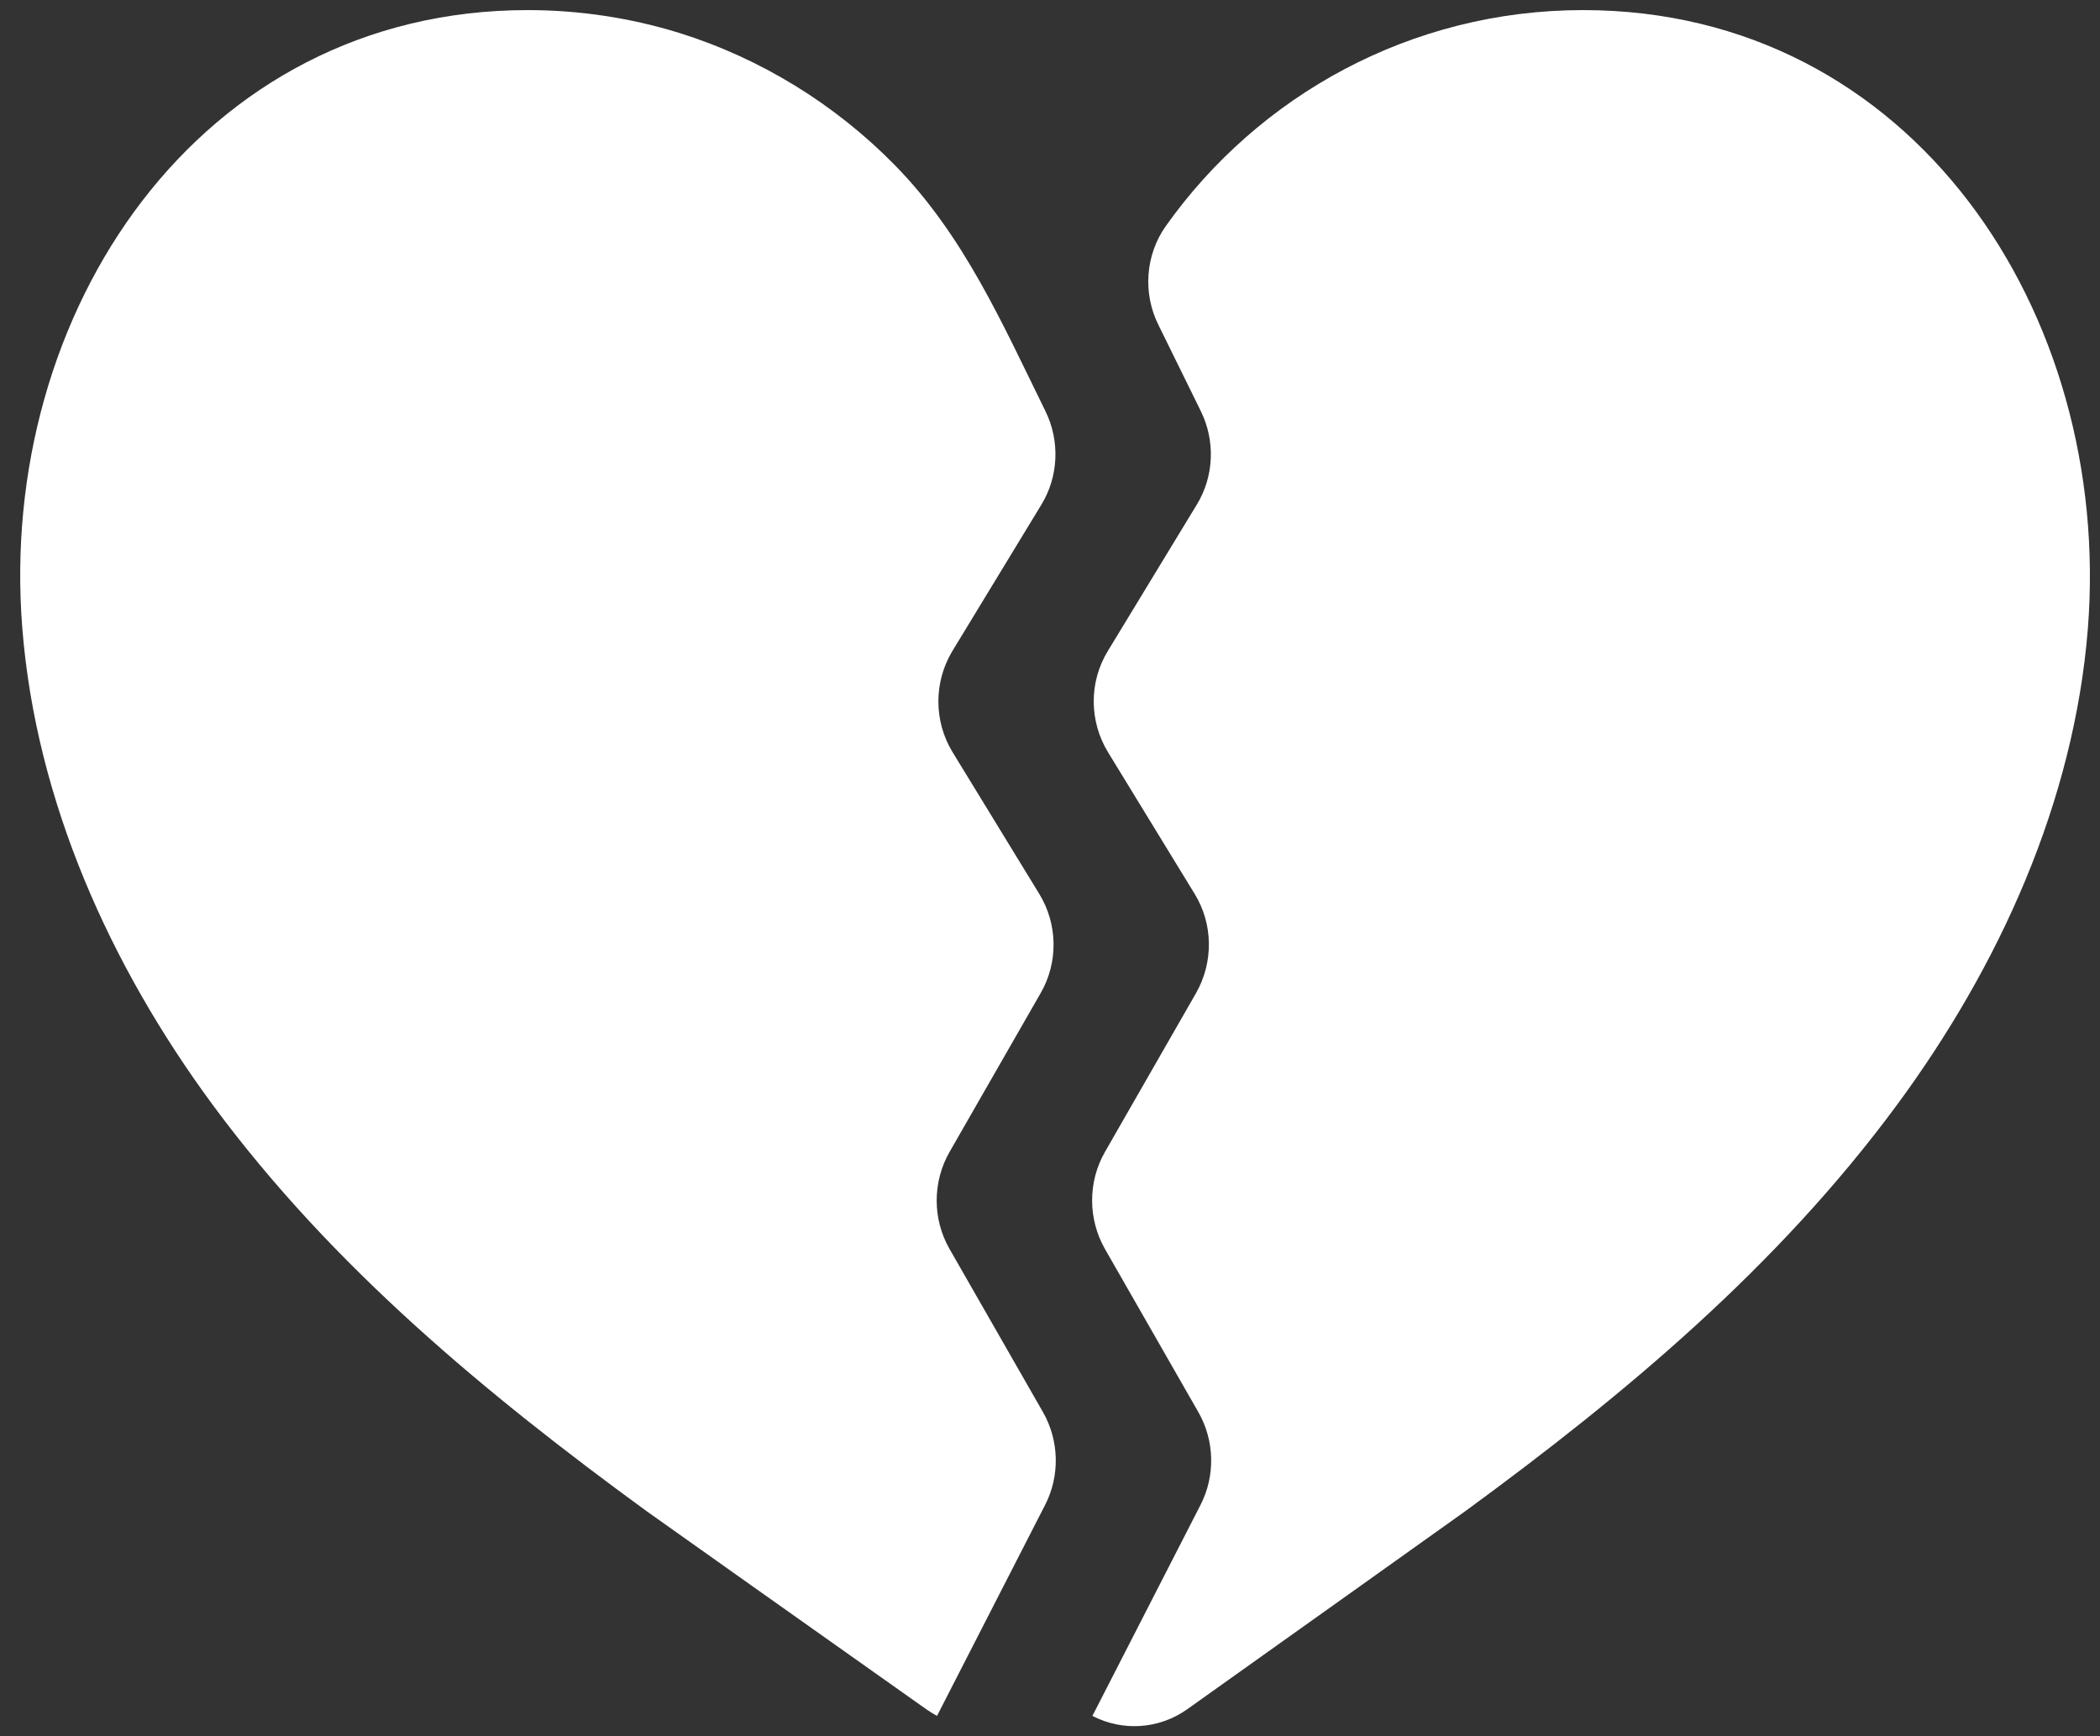 <svg width="52" height="43" viewBox="0 0 52 43" fill="none" xmlns="http://www.w3.org/2000/svg">
<rect x="0" y="0" width="52" height="43" fill="#333333" stroke="none"/>
<path d="M39.199 0.25C34.943 0.25 31.162 2.361 28.863 5.605C28.362 6.318 28.295 7.262 28.683 8.043L29.736 10.185C30.098 10.924 30.062 11.8 29.633 12.501L27.433 16.121C26.962 16.891 26.968 17.862 27.438 18.632L29.581 22.136C30.041 22.885 30.051 23.829 29.617 24.594L27.36 28.53C26.937 29.269 26.937 30.187 27.36 30.931L29.674 34.973C30.077 35.679 30.098 36.55 29.726 37.273L27.05 42.496C27.794 42.882 28.693 42.829 29.395 42.333C31.585 40.776 36.276 37.431 36.276 37.431C40.237 34.535 44.019 31.369 46.968 27.37C49.504 23.93 51.359 19.856 51.7 15.562C52.309 7.753 47.355 0.25 39.199 0.25Z" fill="white"/>
<path d="M16.012 37.426C16.012 37.426 20.733 40.776 22.939 42.333C23.026 42.391 23.114 42.449 23.202 42.496L25.878 37.273C26.25 36.55 26.229 35.679 25.826 34.972L23.512 30.931C23.088 30.192 23.088 29.274 23.512 28.53L25.769 24.594C26.208 23.834 26.193 22.885 25.733 22.136L23.59 18.632C23.119 17.862 23.119 16.891 23.584 16.121L25.785 12.501C26.213 11.8 26.25 10.924 25.888 10.185C24.819 8.011 23.869 5.837 22.164 4.096C20.676 2.577 18.827 1.442 16.818 0.815C15.604 0.44 14.338 0.25 13.068 0.25C4.917 0.25 -0.068 7.753 0.552 15.556C0.893 19.851 2.732 23.924 5.268 27.364C8.222 31.369 12.05 34.535 16.012 37.426Z" fill="white"/>
</svg>
